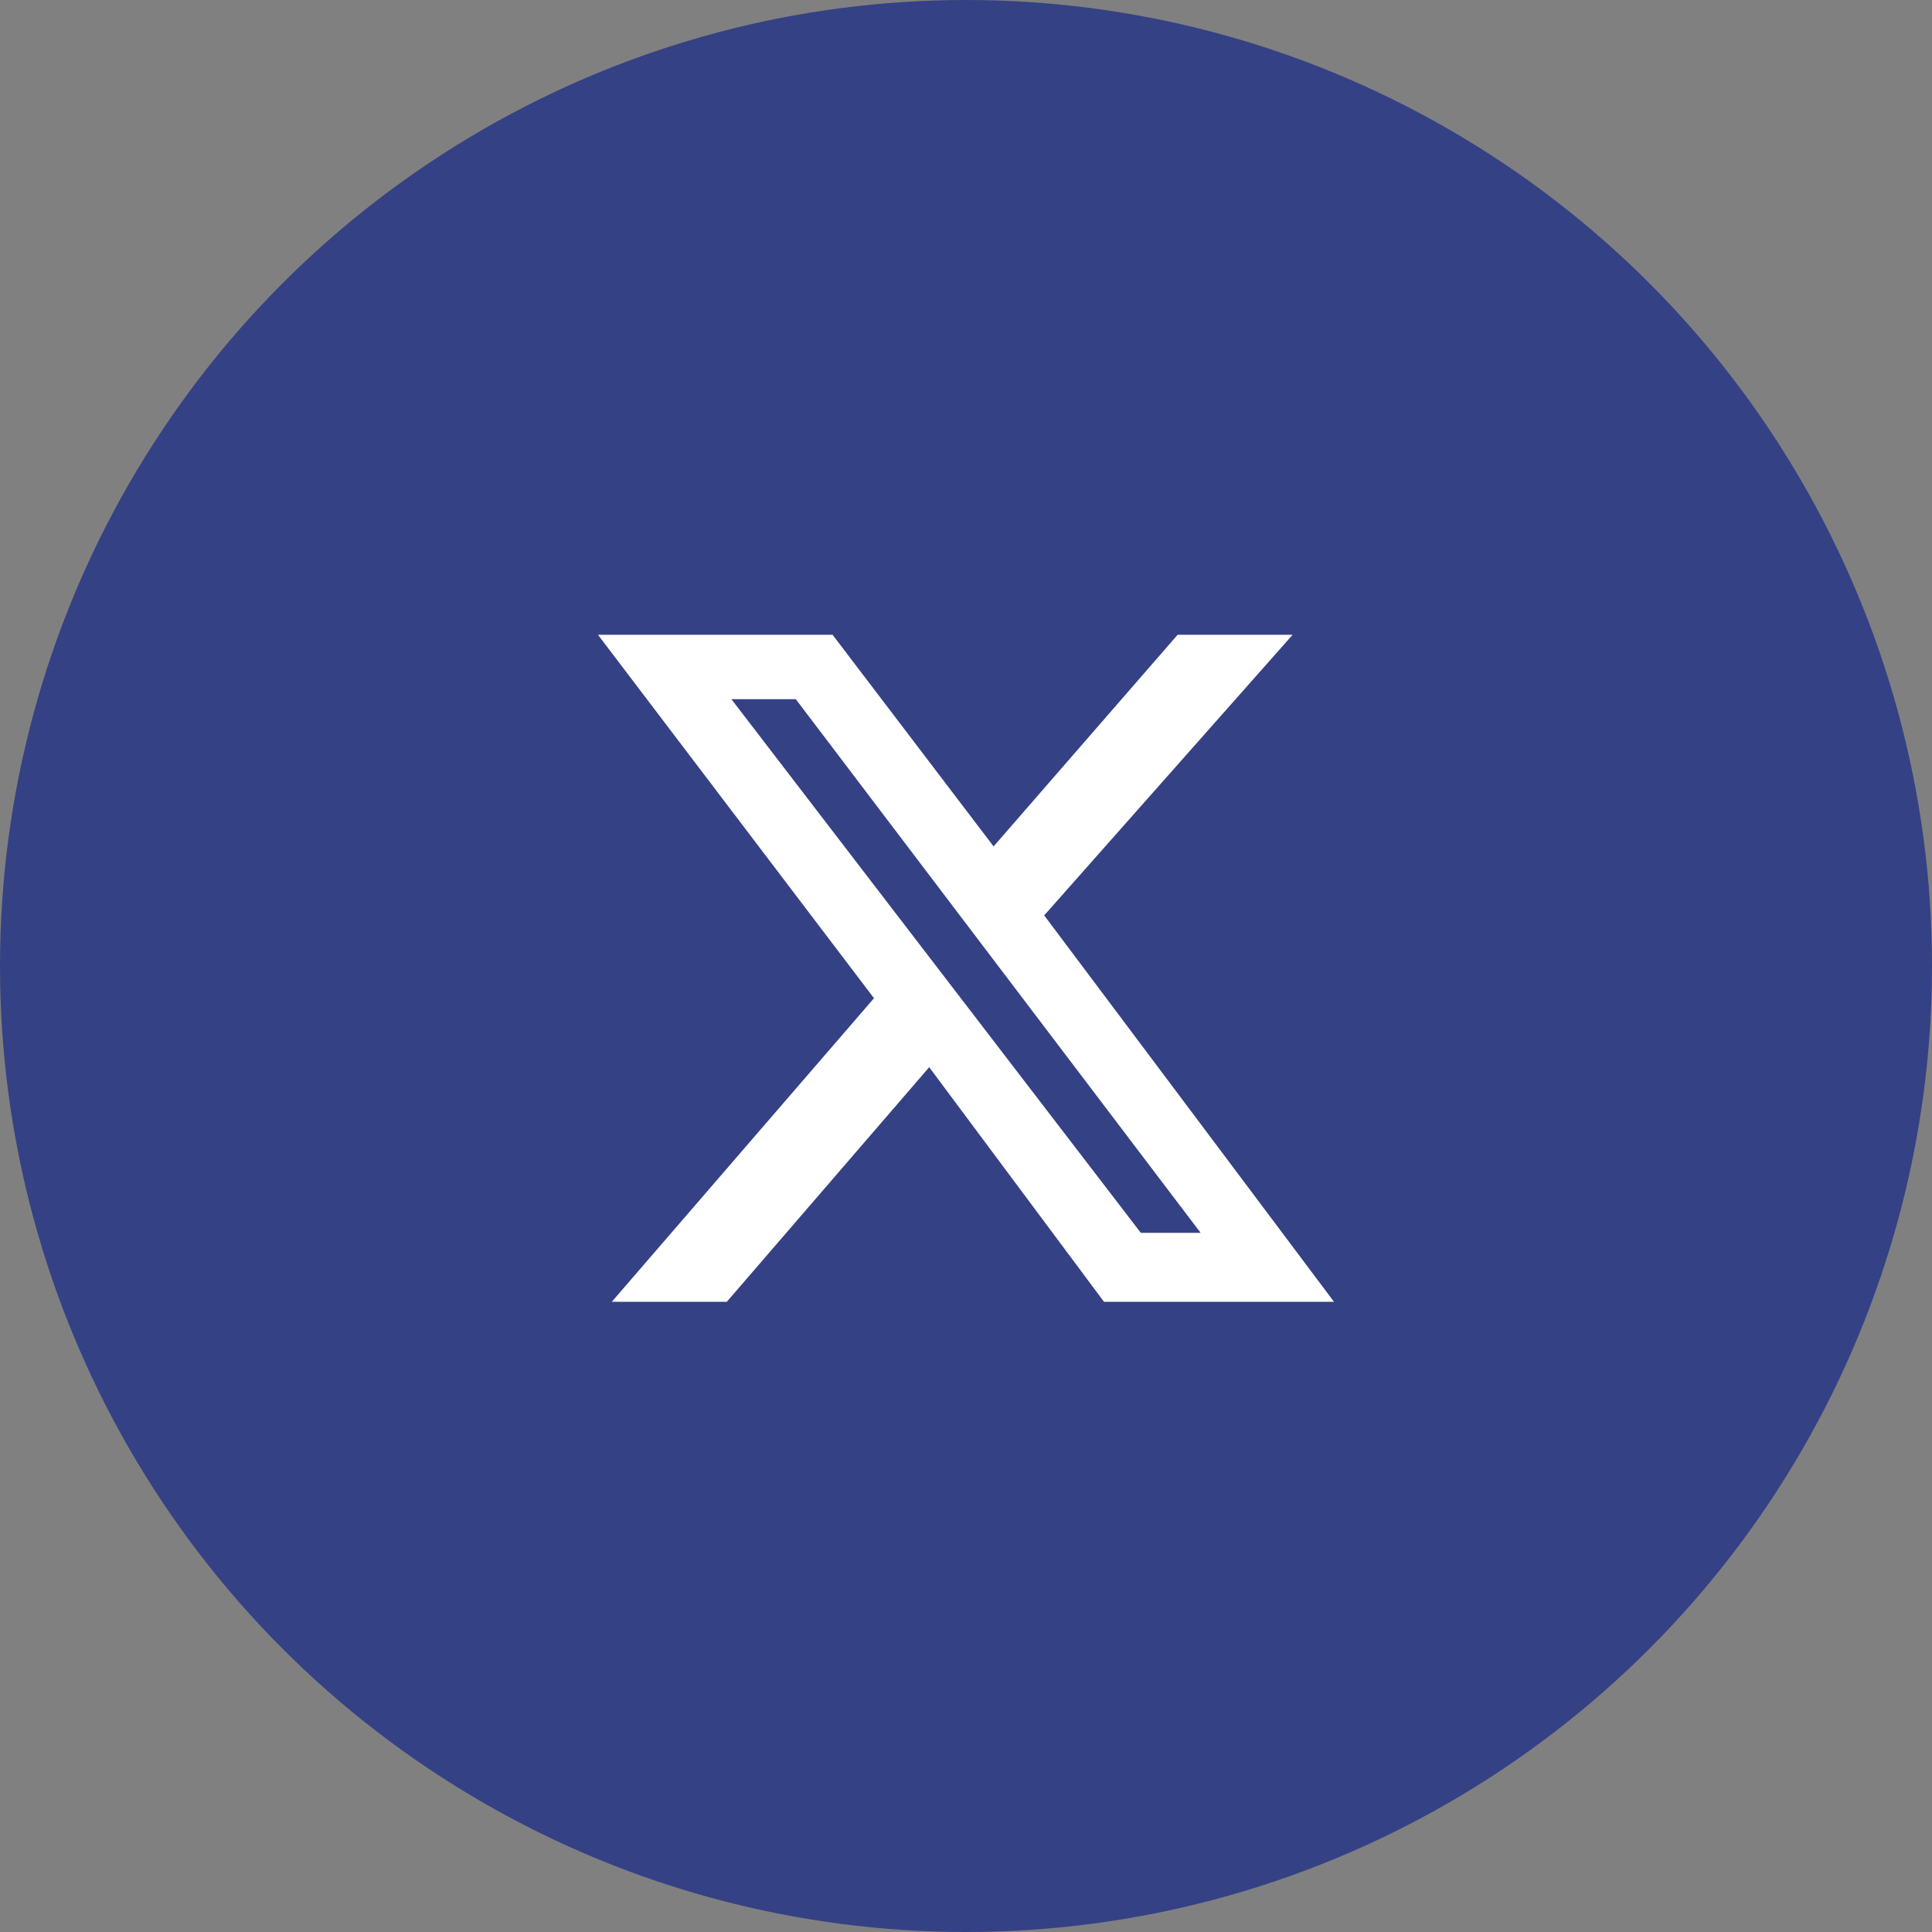 <?xml version="1.0" encoding="utf-8"?>
<!-- Generator: Adobe Illustrator 28.0.0, SVG Export Plug-In . SVG Version: 6.00 Build 0)  -->
<svg version="1.1" id="Calque_1" xmlns="http://www.w3.org/2000/svg" xmlns:xlink="http://www.w3.org/1999/xlink" x="0px" y="0px"
	 viewBox="0 0 42 42" style="enable-background:new 0 0 42 42;" xml:space="preserve">
<rect x="0" y="0" width="42" height="42" fill="#808080" stroke="none"/>
<style type="text/css">
	.st0{fill:#354185;}
	.st1{fill:#FFFFFF;}
</style>
<circle class="st0" cx="21" cy="21" r="21"/>
<path class="st1" d="M25.6,13.8h2.5l-5.4,6.1l6.3,8.4h-5l-3.8-5.1l-4.4,5.1h-2.5l5.7-6.6l-6-7.9h5.1l3.5,4.6L25.6,13.8z M24.8,26.8
	h1.3l-8.8-11.6h-1.4L24.8,26.8z"/>
</svg>
